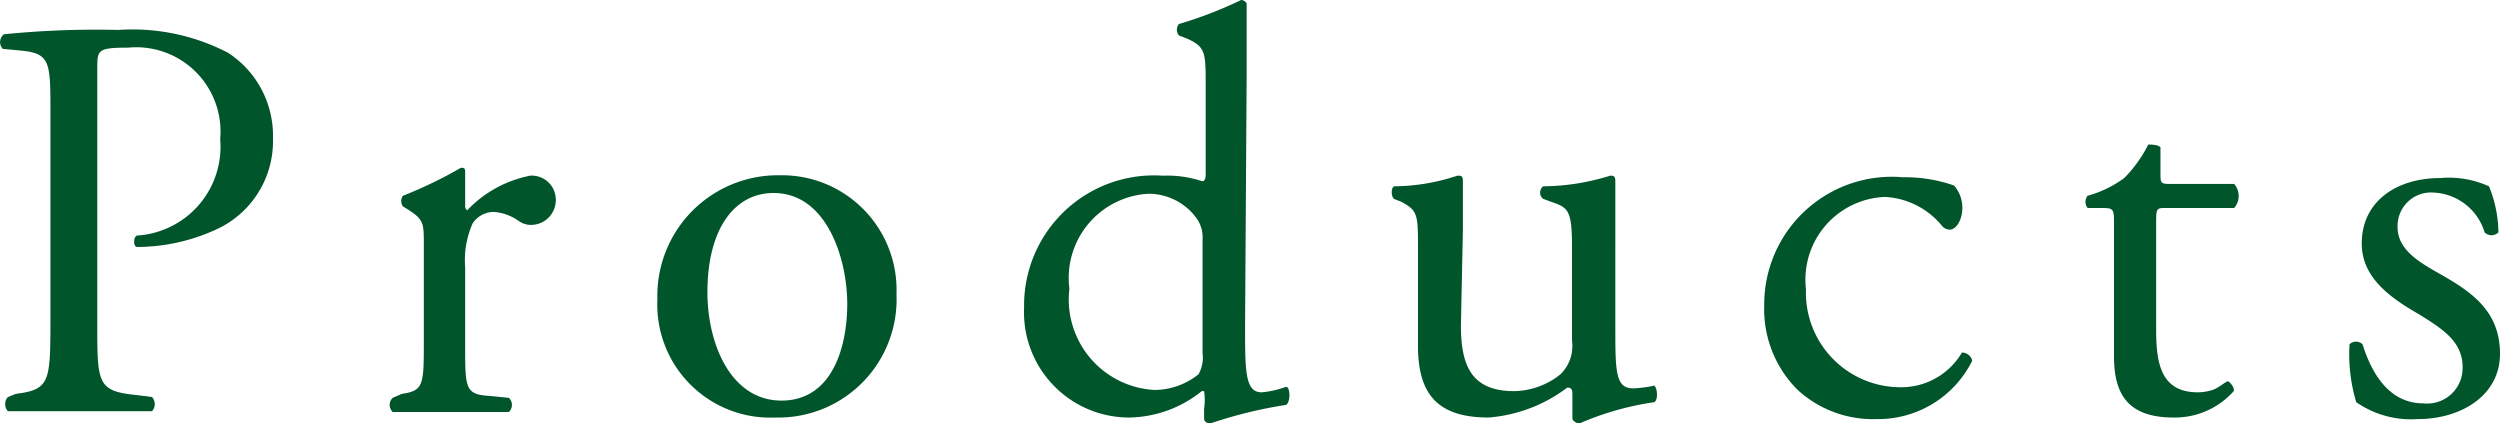 <svg xmlns="http://www.w3.org/2000/svg" width="63.47" height="10.75" viewBox="0 0 63.47 10.75">
  <g>
    <path d="M2.47,8.22c0,1.52,0,1.71,1,1.81l.39.05a.27.27,0,0,1,0,.36c-.83,0-1.31,0-1.89,0s-1.13,0-1.77,0a.27.27,0,0,1,0-.36L.4,10c.85-.11.88-.29.88-1.81V2.85c0-1.24,0-1.48-.69-1.56L.07,1.24A.25.25,0,0,1,.1.87,23.44,23.44,0,0,1,3,.76a5.27,5.27,0,0,1,2.79.58A2.51,2.51,0,0,1,6.93,3.52,2.46,2.46,0,0,1,5.48,5.83a4.84,4.84,0,0,1-2,.44c-.1,0-.1-.26,0-.29A2.26,2.26,0,0,0,5.59,3.53,2.14,2.14,0,0,0,3.25,1.21c-.77,0-.78.06-.78.52Z" style="fill: #00552b"/>
    <path d="M10.76,6.22c0-.56,0-.64-.4-.9l-.13-.08a.23.23,0,0,1,0-.27,10.88,10.88,0,0,0,1.47-.71c.07,0,.11,0,.11.1v.85a.14.14,0,0,0,.05.13,3,3,0,0,1,1.6-.88.61.61,0,0,1,.65.59.63.63,0,0,1-.62.66.53.53,0,0,1-.32-.1,1.25,1.25,0,0,0-.64-.23.65.65,0,0,0-.53.29,2.3,2.3,0,0,0-.19,1.12v2c0,1.05,0,1.22.59,1.26l.52.05a.25.25,0,0,1,0,.36c-.68,0-1.11,0-1.61,0s-1,0-1.34,0a.25.25,0,0,1,0-.36L10.2,10c.54-.08.56-.21.56-1.26Z" style="fill: #00552b"/>
    <path d="M22.76,7.47a3,3,0,0,1-3.07,3.13,2.87,2.87,0,0,1-3-3,3.06,3.06,0,0,1,3.1-3.15A2.91,2.91,0,0,1,22.76,7.47ZM19.64,4.9c-1,0-1.68.92-1.68,2.52,0,1.32.6,2.75,1.88,2.75s1.67-1.34,1.67-2.46S21,4.9,19.64,4.9Z" style="fill: #00552b"/>
    <path d="M31.61,8.27c0,1.15,0,1.69.42,1.69a2.35,2.35,0,0,0,.62-.14c.11,0,.12.39,0,.46a11.24,11.24,0,0,0-1.92.47c-.09,0-.16-.05-.16-.12v-.25a1.6,1.6,0,0,0,0-.45h-.06a3,3,0,0,1-1.83.67A2.67,2.67,0,0,1,26,7.81a3.3,3.3,0,0,1,3.52-3.35,2.85,2.85,0,0,1,1,.14c.08,0,.09-.09.09-.21V2.2c0-.86,0-1-.45-1.21L29.93.9a.23.23,0,0,1,0-.29A10.36,10.36,0,0,0,31.51,0a.16.16,0,0,1,.14.09c0,.43,0,1.16,0,1.8ZM30.53,6.09a.83.83,0,0,0-.16-.56,1.5,1.5,0,0,0-1.22-.61,2.14,2.14,0,0,0-2,2.41A2.3,2.3,0,0,0,29.31,9.9a1.79,1.79,0,0,0,1.12-.4.88.88,0,0,0,.1-.54Z" style="fill: #00552b"/>
    <path d="M37.09,8.26c0,1,.25,1.67,1.35,1.67a1.92,1.92,0,0,0,1.18-.43,1,1,0,0,0,.29-.85V6.27c0-.95-.1-1-.54-1.15l-.19-.07a.2.2,0,0,1,0-.32,5.81,5.81,0,0,0,1.7-.27c.07,0,.12,0,.13.11,0,.27,0,.72,0,1.26V8.27c0,1.15,0,1.59.45,1.59A3.15,3.15,0,0,0,42,9.79c.08.07.1.36,0,.42a7.43,7.43,0,0,0-1.9.54.21.21,0,0,1-.18-.11v-.59c0-.13,0-.21-.13-.21a3.79,3.79,0,0,1-2,.76C36.49,10.6,36,10,36,8.78V6.35c0-.91,0-1-.43-1.23l-.18-.07c-.08-.08-.07-.28,0-.32A5.18,5.18,0,0,0,37,4.46c.09,0,.13,0,.14.11,0,.24,0,.55,0,1.26Z" style="fill: #00552b"/>
    <path d="M49.61,4.71a.86.86,0,0,1,.21.58c0,.26-.14.54-.32.54a.26.26,0,0,1-.2-.1A2,2,0,0,0,47.85,5a2.1,2.1,0,0,0-2,2.34,2.4,2.4,0,0,0,2.34,2.49,1.79,1.79,0,0,0,1.62-.88c.11,0,.24.08.26.21a2.67,2.67,0,0,1-2.43,1.48,2.83,2.83,0,0,1-2-.74,2.89,2.89,0,0,1-.85-2.15,3.24,3.24,0,0,1,3.52-3.25A3.77,3.77,0,0,1,49.61,4.71Z" style="fill: #00552b"/>
    <path d="M55,5.28c-.24,0-.26,0-.26.35V8.35c0,.84.1,1.61,1.06,1.61a1.24,1.24,0,0,0,.4-.07c.13-.05.32-.21.36-.21s.18.16.15.25a2,2,0,0,1-1.53.67c-1.25,0-1.51-.7-1.51-1.57V5.7c0-.39,0-.42-.31-.42H53a.25.25,0,0,1,0-.31,2.84,2.84,0,0,0,.93-.45,3.31,3.31,0,0,0,.61-.85c.07,0,.25,0,.31.07v.65c0,.26,0,.28.26.28h1.61a.46.46,0,0,1,0,.61Z" style="fill: #00552b"/>
    <path d="M63.19,4.73a3.17,3.17,0,0,1,.24,1.17.25.25,0,0,1-.35,0A1.42,1.42,0,0,0,61.8,4.89a.85.85,0,0,0-.93.88c0,.6.61.92,1.12,1.21.77.44,1.48.93,1.48,2s-1,1.66-2.09,1.66a2.44,2.44,0,0,1-1.56-.43,4.24,4.24,0,0,1-.17-1.47.24.24,0,0,1,.33,0c.25.8.71,1.5,1.54,1.5a.9.9,0,0,0,1-.93c0-.67-.58-1-1.12-1.34-.85-.48-1.44-1-1.44-1.79,0-1.06.87-1.66,2-1.66A2.46,2.46,0,0,1,63.19,4.73Z" style="fill: #00552b"/>
  </g>
</svg>
